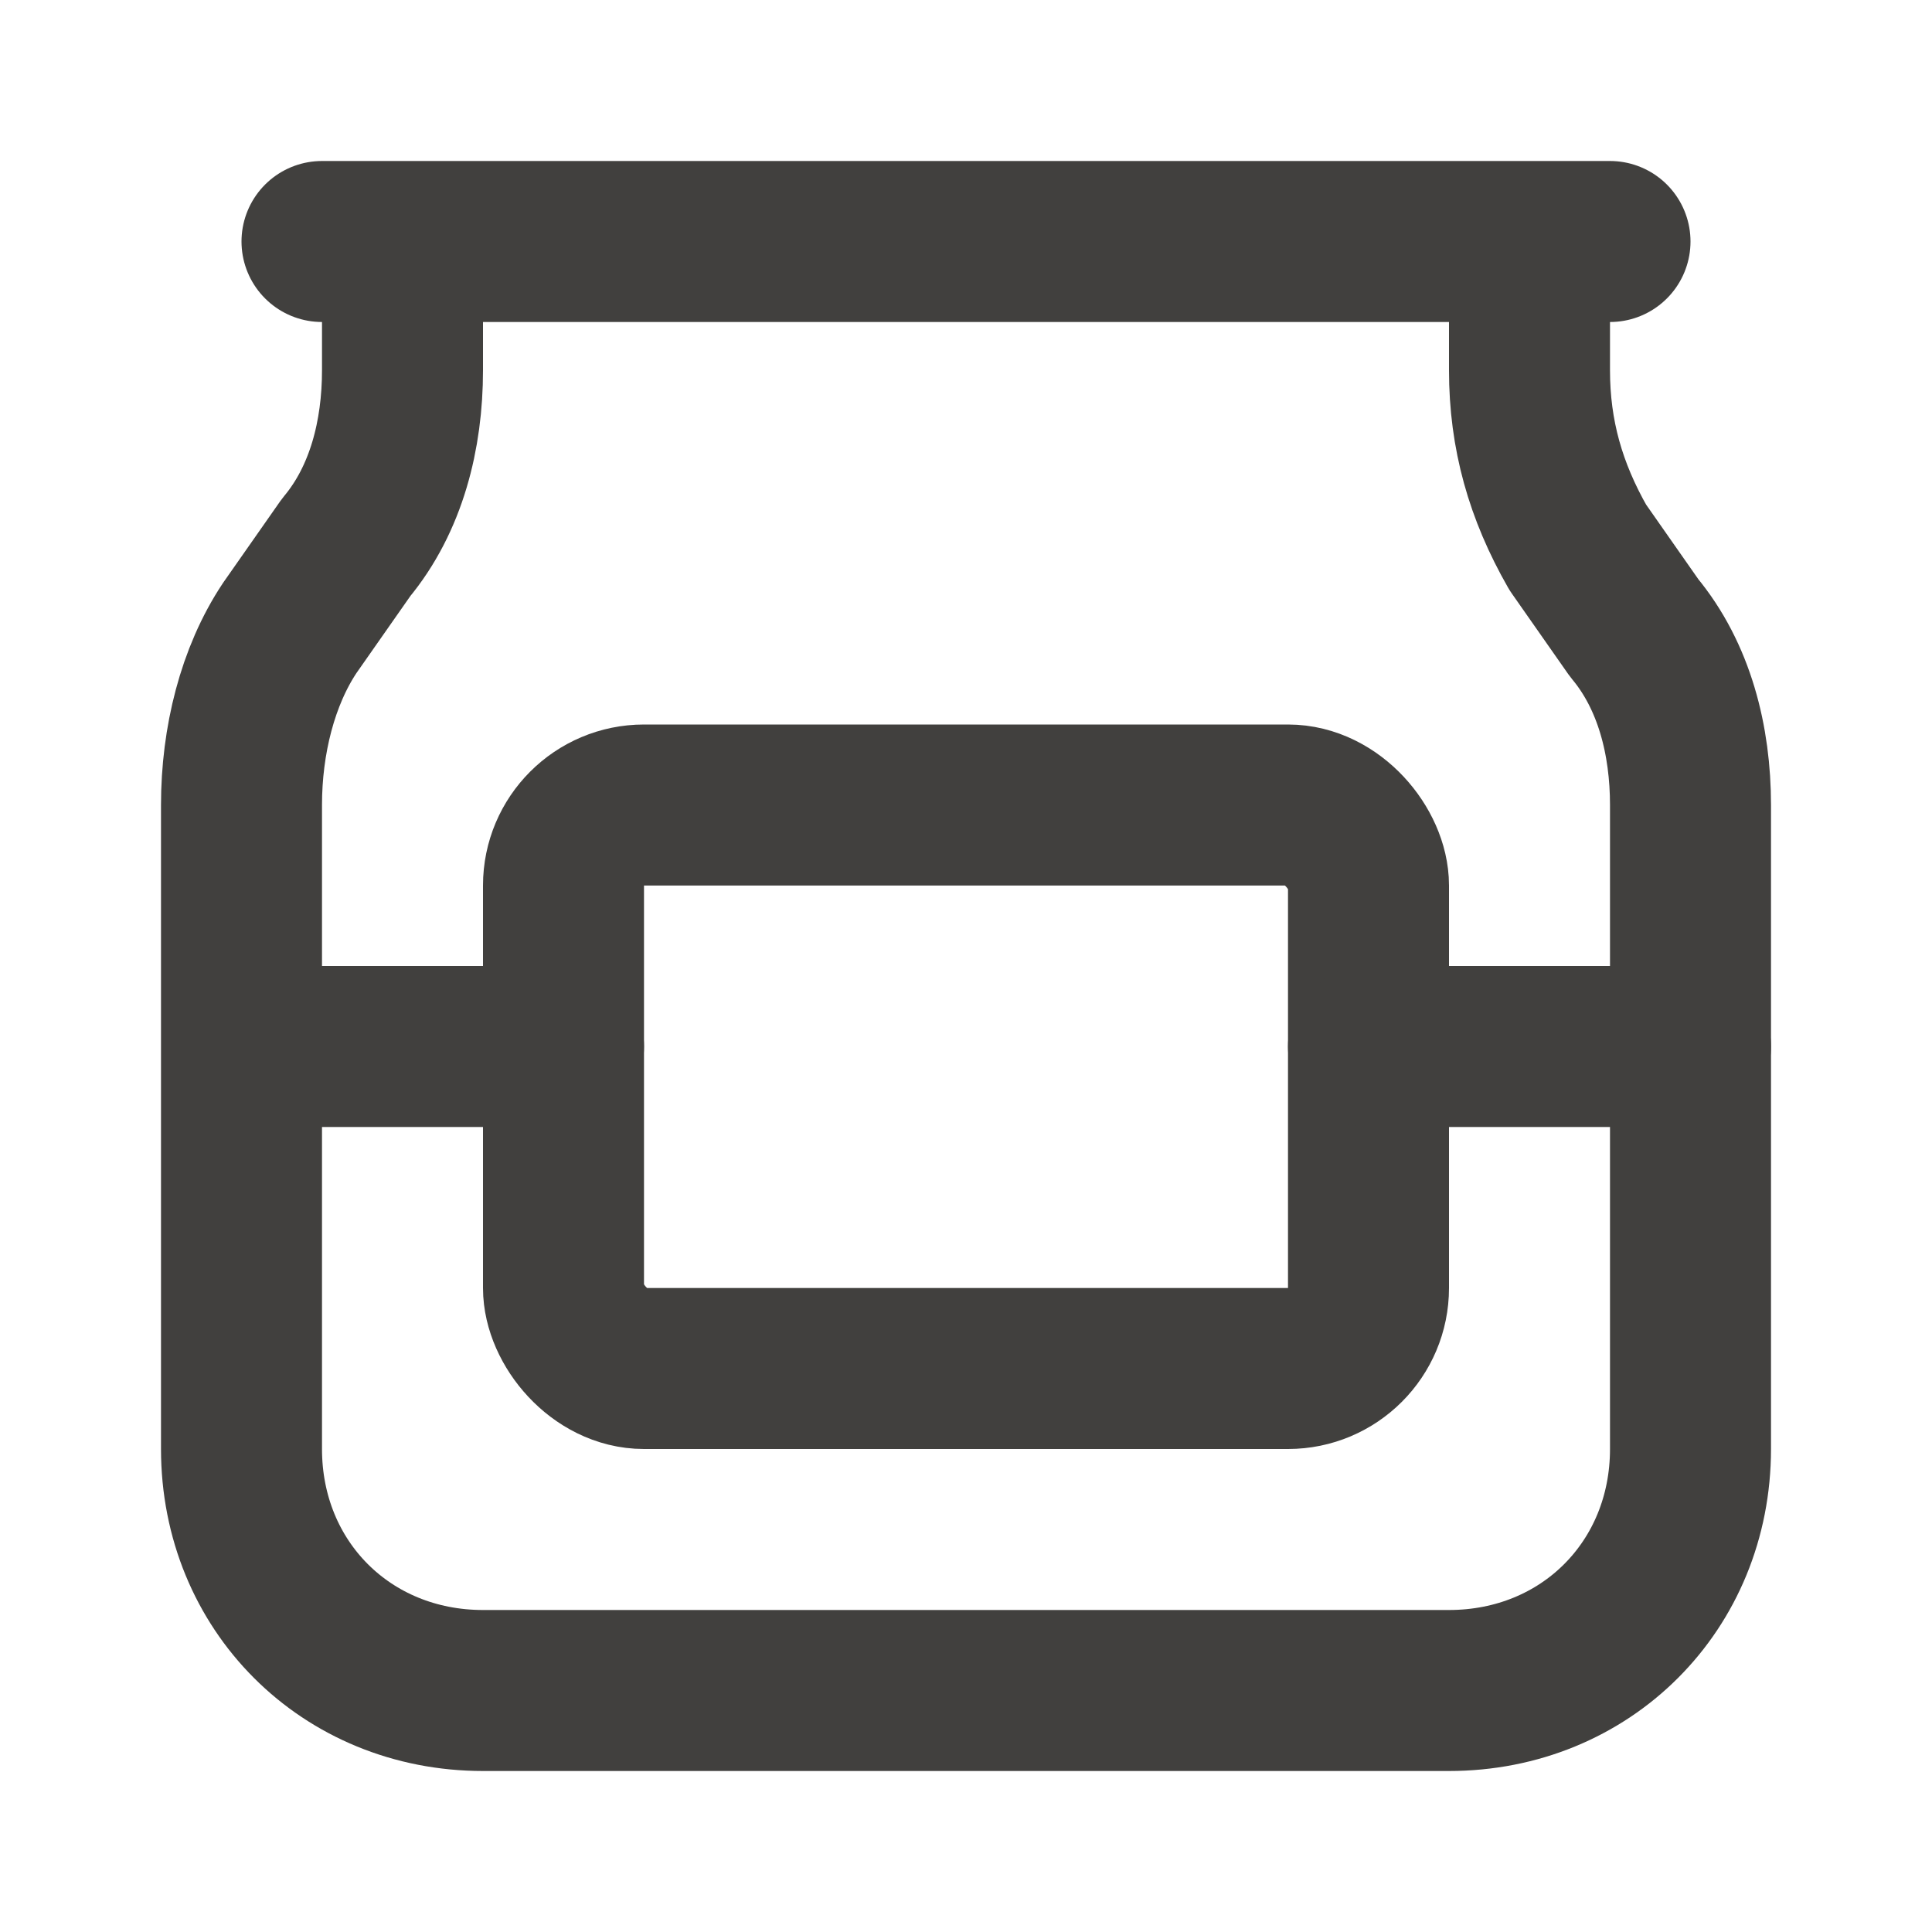 <svg viewBox="0 0 24 24" height="128" width="128" xmlns="http://www.w3.org/2000/svg"><g stroke-width="2" stroke-linejoin="round" stroke-linecap="round" stroke="#41403e" fill="none"><path d="M4 3h16M5 3v1.6c0 .8-.2 1.6-.7 2.2l-.7 1C3.2 8.4 3 9.2 3 10v8c0 1.7 1.3 3 3 3h12c1.7 0 3-1.3 3-3v-8c0-.8-.2-1.6-.7-2.2l-.7-1c-.4-.7-.6-1.4-.6-2.2V3M3 13h4"></path><rect rx="1" y="10" x="7" height="7" width="10"></rect><path d="M17 13h4"></path></g></svg>